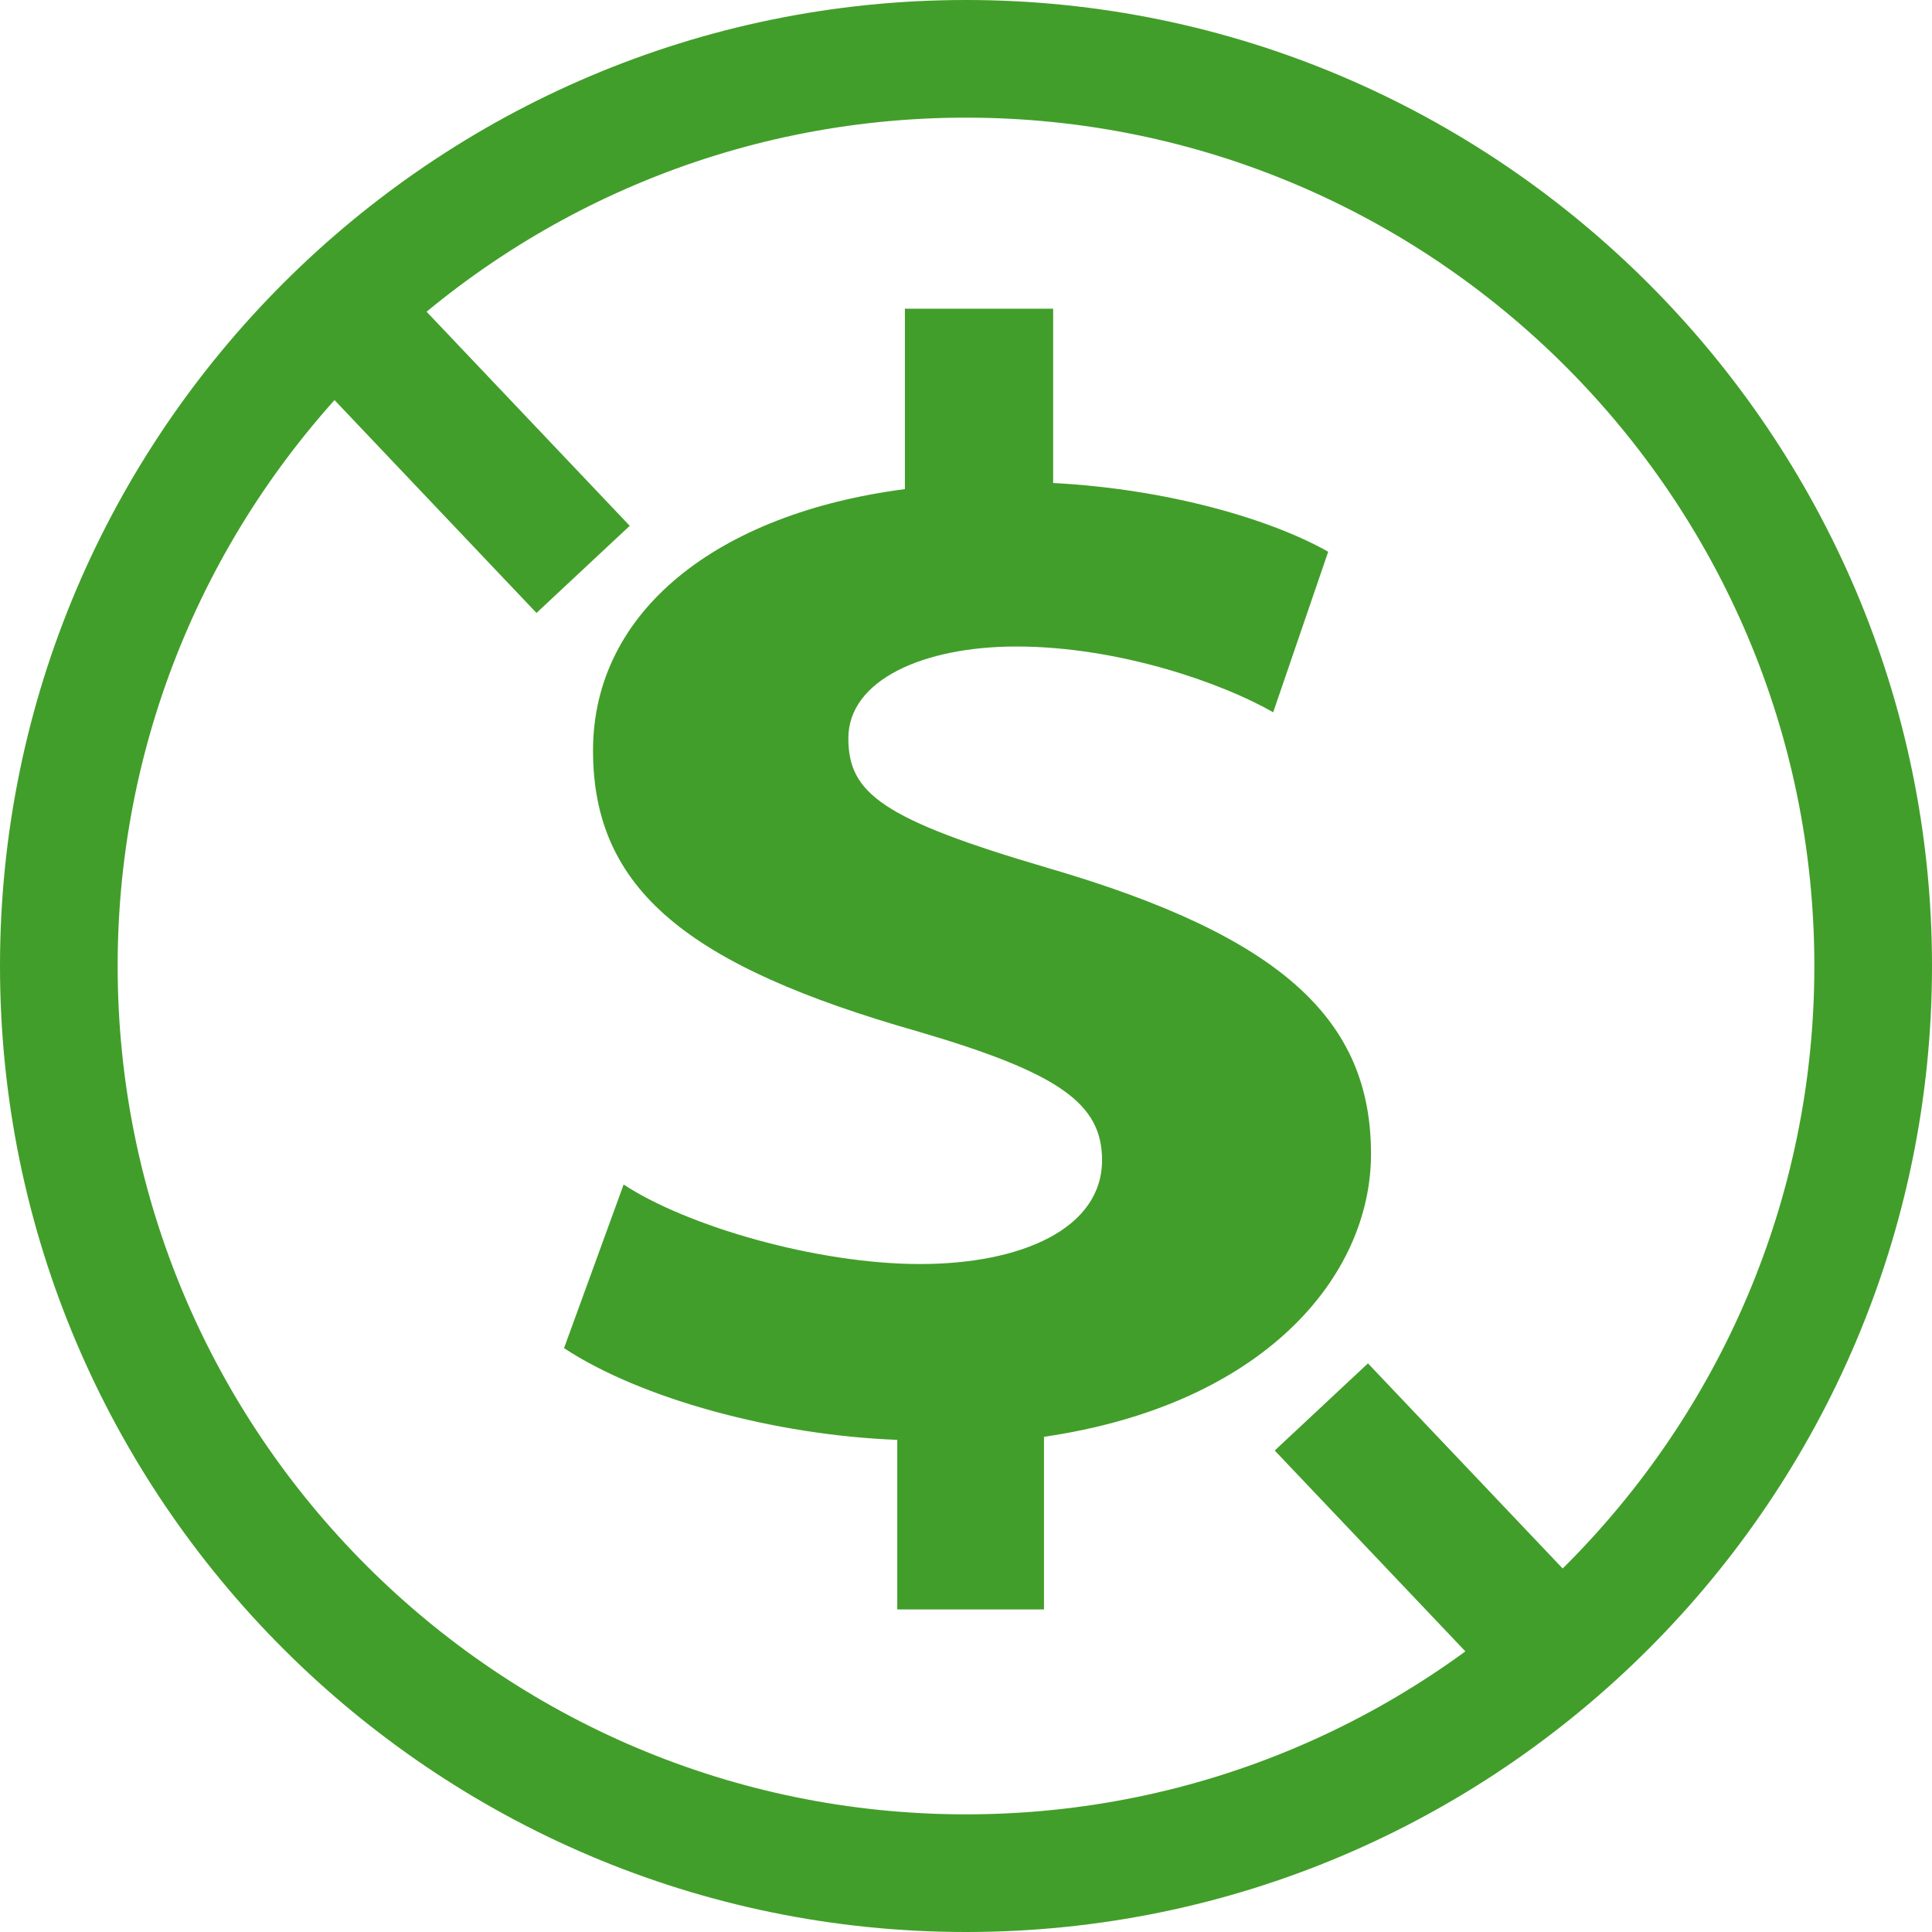 <svg width="19" height="19" viewBox="0 0 19 19" fill="none" xmlns="http://www.w3.org/2000/svg">
<g clip-path="url(#clip0_1_129)">
<path d="M8.824 15.813V14.16C7.621 14.115 6.298 13.754 5.547 13.258L6.133 11.649C6.749 12.055 8.027 12.431 9.049 12.431C10.041 12.431 10.838 12.085 10.838 11.409C10.838 10.853 10.417 10.552 9.034 10.146C6.764 9.5 5.832 8.748 5.832 7.381C5.832 6.013 7.05 5.051 8.899 4.81V3.036H10.357V4.75C11.499 4.81 12.506 5.111 13.062 5.426L12.521 7.005C12.025 6.719 11.003 6.358 9.996 6.358C9.079 6.358 8.343 6.689 8.343 7.26C8.343 7.801 8.673 8.057 10.312 8.538C12.627 9.214 13.483 10.041 13.483 11.349C13.483 12.551 12.431 13.814 10.267 14.13V15.828H8.824V15.813Z" fill="#429E2A"/>
<path d="M9.5 19C4.269 19 0 14.746 0 9.5C0 4.254 4.269 0 9.5 0C14.731 0 19 4.269 19 9.5C19 14.731 14.746 19 9.5 19ZM9.5 1.157C4.9 1.157 1.157 4.9 1.157 9.5C1.157 14.1 4.9 17.843 9.5 17.843C14.1 17.843 17.843 14.1 17.843 9.5C17.843 4.9 14.1 1.157 9.5 1.157Z" fill="#429E2A"/>
<path d="M15.062 16.926L12.536 14.265L13.453 13.408L15.979 16.069L15.062 16.926Z" fill="#429E2A"/>
<path d="M5.276 6.028L2.751 3.367L3.668 2.51L6.193 5.171L5.276 6.028Z" fill="#429E2A"/>
</g>
<defs>
<clipPath id="clip0_1_129">
<rect width="19" height="19" fill="white"/>
</clipPath>
</defs>
</svg>
